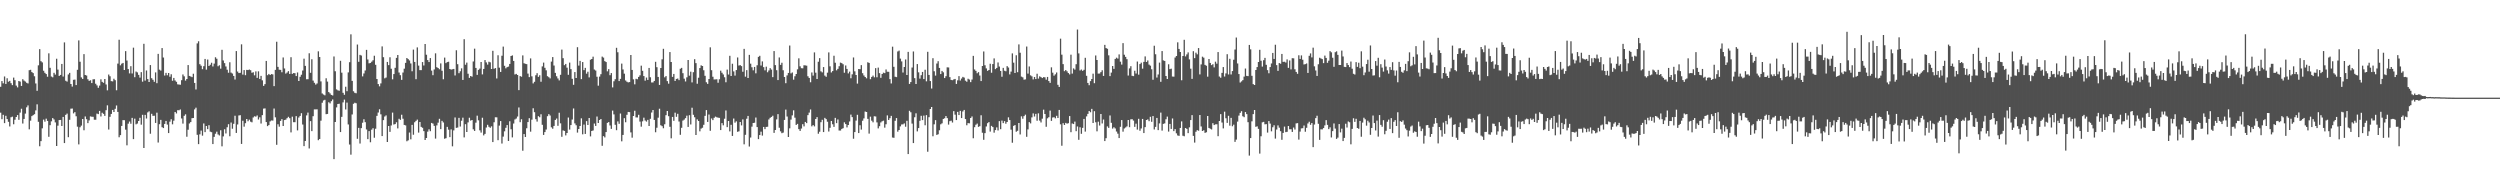 <svg xmlns="http://www.w3.org/2000/svg" width="1920" height="150"><path fill="#4f4f4f" d="M0 66.644h1v19.892H0zM1 62.281h1v29.284H1zM2 63.984h1v24.173H2zM3 58.733h1v35.811H3zM4 64.476h1v24.447H4zM5 60.093h1v31.35H5zM6 62.771h1v30.755H6zM7 62.089h1v35.059H7zM8 63.885h1v26.173H8zM9 65.357h1v24.237H9zM10 59.619h1v35.802H10zM11 61.578h1v30.391H11zM12 65.746h1v24.106H12zM13 67.101h1v21.261H13zM14 62.194h1v29.819H14zM15 62.691h1v23.763H15zM16 65.996h1v17.519H16zM17 60.835h1v34.061H17zM18 61.903h1v29.428H18zM19 62.624h1v24.626H19zM20 63.57h1v18.867H20zM21 64.121h1v16.848H21zM22 53.936h1v45.372H22zM23 53.595h1v39.089H23zM24 55.369h1v33.809H24zM25 56.174h1v32.266H25zM26 58.562h1v29.167H26zM27 64.117h1v20.694H27zM28 69.724h1v10.417H28zM29 50.15h1v43.374H29zM30 37.759h1v74.58H30zM31 46.983h1v61.396H31zM32 47.916h1v50.643H32zM33 54.348h1v37.526H33zM34 55.904h1v37.558H34zM35 56.905h1v34.211H35zM36 58.939h1v33.951H36zM37 40.984h1v64.079H37zM38 52.082h1v44.054H38zM39 58.772h1v34.395H39zM40 59.415h1v31.268H40zM41 55.895h1v35.862H41zM42 57.317h1v36.663H42zM43 45.092h1v67.013H43zM44 53.432h1v43.069H44zM45 58.319h1v33.896H45zM46 57.545h1v34.555H46zM47 49.079h1v47.686H47zM48 58.775h1v31.009H48zM49 32.554h1v77.306H49zM50 61.986h1v26.233H50zM51 62.647h1v24.607H51zM52 57.202h1v48.149H52zM53 55.984h1v36.029H53zM54 64.529h1v18.924H54zM55 66.502h1v16.86H55zM56 61.276h1v25.809H56zM57 61.116h1v24.978H57zM58 65.332h1v23.985H58zM59 53.606h1v43.674H59zM60 31.018h1v79.863H60zM61 47.433h1v50.314H61zM62 59.447h1v37.029H62zM63 60.64h1v30.767H63zM64 41.586h1v58.471H64zM65 57.605h1v31.836H65zM66 57.994h1v33.577H66zM67 60.899h1v33.653H67zM68 62.086h1v30.389H68zM69 61.642h1v27.764H69zM70 63.792h1v25.855H70zM71 60.933h1v28.773H71zM72 60.816h1v31.163H72zM73 64.318h1v27.645H73zM74 65.563h1v21.705H74zM75 67.447h1v20.199H75zM76 65.758h1v19.414H76zM77 60.944h1v28.515H77zM78 62.899h1v23.706H78zM79 63.588h1v23.866H79zM80 60.656h1v28.325H80zM81 64.89h1v19.739H81zM82 69.36h1v11.518H82zM83 57.255h1v42.227H83zM84 58.589h1v31.124H84zM85 62.286h1v25.223H85zM86 62.496h1v21.957H86zM87 60.484h1v25.537H87zM88 61.604h1v21.945H88zM89 69.349h1v11.639H89zM90 48.837h1v37.104H90zM91 30.533h1v74.875H91zM92 50.166h1v53.637H92zM93 48.873h1v47.851H93zM94 48.31h1v43.941H94zM95 53.776h1v38.533H95zM96 39.276h1v60.297H96zM97 46.511h1v65.113H97zM98 53.043h1v41.927H98zM99 56.367h1v36.965H99zM100 50.851h1v44.191H100zM101 56.44h1v34.067H101zM102 36.628h1v70.24H102zM103 59.294h1v31.827H103zM104 54.918h1v40.552H104zM105 55.616h1v39.272H105zM106 57.516h1v35.422H106zM107 59.587h1v30.87H107zM108 55.417h1v40.314H108zM109 62.709h1v25.45H109zM110 33.639h1v80.05H110zM111 61.903h1v26.336H111zM112 54.108h1v36.915H112zM113 60.72h1v25.617H113zM114 62.954h1v22.552H114zM115 49.988h1v52.717H115zM116 60.061h1v27.327H116zM117 61.299h1v27.697H117zM118 62.817h1v26.059H118zM119 55.6h1v38.828H119zM120 63.918h1v22.63H120zM121 41.345h1v68.103H121zM122 53.524h1v41.863H122zM123 54.211h1v37.869H123zM124 36.932h1v60.776H124zM125 44.197h1v54.175H125zM126 57.996h1v37.21H126zM127 55.95h1v36.951H127zM128 57.82h1v37.853H128zM129 56.076h1v46.125H129zM130 58.939h1v34.527H130zM131 57.021h1v34.58H131zM132 62.002h1v33.504H132zM133 59.875h1v32.776H133zM134 61.796h1v24.195H134zM135 62.803h1v24.344H135zM136 64.767h1v19.874H136zM137 64.913h1v19.755H137zM138 65.089h1v18.979H138zM139 61.583h1v29.4H139zM140 57.175h1v37.75H140zM141 58.607h1v30.318H141zM142 61.887h1v25.944H142zM143 60.649h1v44.365H143zM144 49.949h1v49.661H144zM145 58.294h1v36.526H145zM146 58.708h1v35.036H146zM147 59.219h1v31.561H147zM148 56.637h1v33.994H148zM149 63.702h1v20.32H149zM150 68.713h1v13.983H150zM151 33.344h1v70.174H151zM152 31.698h1v78.99H152zM153 49.317h1v53.868H153zM154 50.5h1v49.794H154zM155 53.123h1v51.055H155zM156 50.823h1v44.01H156zM157 45.264h1v56.198H157zM158 53.508h1v43.278H158zM159 45.74h1v53.426H159zM160 50.706h1v45.436H160zM161 49.729h1v51.405H161zM162 48.159h1v53.362H162zM163 51.059h1v59.572H163zM164 48.825h1v56.283H164zM165 43.989h1v58.704H165zM166 45.129h1v55.997H166zM167 50.878h1v52.383H167zM168 50.137h1v53.884H168zM169 52.728h1v47.301H169zM170 38.269h1v74.09H170zM171 46.436h1v58.311H171zM172 48.505h1v50.771H172zM173 51.061h1v51.437H173zM174 53.531h1v44.189H174zM175 55.87h1v39.492H175zM176 47.832h1v56.828H176zM177 55.765h1v38.32H177zM178 56.486h1v42.385H178zM179 58.298h1v36.8H179zM180 61.073h1v27.821H180zM181 39.242h1v62.838H181zM182 54.925h1v40.666H182zM183 56.108h1v32.582H183zM184 55.932h1v32.561H184zM185 34.06h1v76.498H185zM186 57.289h1v35.425H186zM187 53.826h1v43.477H187zM188 57.763h1v36.876H188zM189 53.659h1v37.748H189zM190 53.799h1v39.309H190zM191 53.38h1v38.503H191zM192 53.936h1v39.519H192zM193 55.856h1v38.087H193zM194 55.476h1v34.747H194zM195 57.836h1v31.433H195zM196 54.854h1v34.745H196zM197 59.818h1v28.874H197zM198 54.771h1v37.024H198zM199 60.61h1v29.496H199zM200 58.282h1v36.581H200zM201 61.7h1v26.727H201zM202 65.952h1v17.45H202zM203 64.595h1v18.65H203zM204 46.818h1v46.944H204zM205 57.735h1v39.153H205zM206 56.804h1v39.226H206zM207 57.607h1v35.653H207zM208 56.863h1v35.633H208zM209 57.163h1v35.438H209zM210 66.167h1v17.208H210zM211 53.68h1v36.448H211zM212 32.073h1v79.135H212zM213 51.361h1v44.054H213zM214 53.533h1v43.765H214zM215 53.673h1v39.183H215zM216 55.497h1v36.02H216zM217 44.144h1v52.618H217zM218 52.59h1v39.627H218zM219 56.502h1v35.411H219zM220 55.701h1v35.065H220zM221 54.611h1v35.113H221zM222 56.756h1v33.999H222zM223 43.938h1v57.723H223zM224 56.735h1v32.852H224zM225 56.11h1v37.745H225zM226 56.2h1v37.668H226zM227 58.418h1v30.792H227zM228 55.655h1v44.47H228zM229 62.187h1v28.075H229zM230 58.96h1v30.087H230zM231 57.399h1v29.524H231zM232 54.179h1v41.437H232zM233 45.065h1v67.15H233zM234 50.567h1v57.7H234zM235 60.883h1v27.752H235zM236 60.825h1v25.637H236zM237 40.931h1v73.088H237zM238 55.923h1v37.105H238zM239 45.522h1v55.212H239zM240 61.913h1v27.315H240zM241 63.583h1v20.423H241zM242 64.968h1v19.057H242zM243 64.094h1v19.897H243zM244 39.4h1v68.29H244zM245 43.781h1v62.957H245zM246 62.533h1v30.153H246zM247 71.805h1v7.105H247zM248 72.583h1v4.557H248zM249 73.235h1v3.429H249zM250 60.118h1v27.567H250zM251 62.672h1v24.834H251zM252 70.715h1v7.846H252zM253 71.754h1v7.665H253zM254 72.915h1v4.809H254zM255 73.313h1v3.076H255zM256 43.357h1v78.84H256zM257 54.735h1v38.977H257zM258 68.639h1v13.832H258zM259 69.365h1v10.499H259zM260 69.683h1v9.993H260zM261 46.674h1v54.761H261zM262 55.824h1v33.925H262zM263 71.246h1v7.393H263zM264 72.807h1v3.667H264zM265 66.591h1v17.48H265zM266 70.065h1v8.709H266zM267 55.577h1v39.991H267zM268 47.781h1v63.195H268zM269 26.388h1v92.38H269zM270 62.107h1v25.791H270zM271 70.07h1v9.634H271zM272 71.294h1v7.59H272zM273 71.638h1v7.693H273zM274 34.202h1v72.373H274zM275 47.479h1v50.714H275zM276 42.135h1v68.109H276zM277 42.629h1v55.777H277zM278 58.697h1v35.553H278zM279 56.424h1v35.164H279zM280 54.142h1v39.721H280zM281 38.299h1v61.135H281zM282 45.664h1v61.213H282zM283 48.644h1v52.083H283zM284 48.322h1v60.939H284zM285 47.337h1v52.234H285zM286 46.294h1v52.161H286zM287 42.796h1v63.005H287zM288 49.789h1v49.103H288zM289 60.661h1v28.345H289zM290 64.552h1v21.9H290zM291 66.28h1v17.654H291zM292 64.075h1v23.751H292zM293 35.625h1v68.867H293zM294 43.92h1v48.317H294zM295 60.157h1v29.332H295zM296 59.544h1v29.1H296zM297 47.548h1v61.497H297zM298 49.999h1v46.759H298zM299 43.964h1v57.324H299zM300 52.773h1v43.598H300zM301 60.919h1v25.578H301zM302 56.875h1v38.78H302zM303 52.071h1v43.193H303zM304 44.431h1v49.476H304zM305 42.245h1v56.361H305zM306 55.724h1v35.5H306zM307 57.772h1v34.301H307zM308 61.324h1v26.793H308zM309 55.728h1v35.475H309zM310 52.716h1v43.22H310zM311 48.26h1v48.041H311zM312 44.538h1v63.935H312zM313 45.403h1v62.378H313zM314 46.429h1v55.36H314zM315 48.756h1v58.254H315zM316 54.71h1v41.176H316zM317 38.074h1v65.42H317zM318 47.557h1v46.363H318zM319 60.821h1v32.014H319zM320 36.413h1v55.447H320zM321 50.397h1v51.44H321zM322 53.851h1v39.831H322zM323 53.863h1v43.594H323zM324 47.649h1v50.508H324zM325 50.288h1v50.446H325zM326 33.774h1v73.76H326zM327 42.057h1v63.918H327zM328 46.129h1v55.017H328zM329 47.66h1v51.691H329zM330 44.614h1v56.171H330zM331 54.227h1v40.185H331zM332 57.761h1v37.153H332zM333 53.339h1v43.339H333zM334 40.956h1v65.509H334zM335 51.59h1v44.72H335zM336 52.263h1v41.936H336zM337 53.181h1v38.075H337zM338 48.667h1v50.526H338zM339 54.325h1v38.512H339zM340 60.851h1v33.218H340zM341 44.254h1v62.305H341zM342 48.473h1v57.675H342zM343 47.676h1v49.769H343zM344 47.39h1v52.193H344zM345 53.009h1v52.316H345zM346 53.462h1v45.905H346zM347 53.197h1v59.195H347zM348 52.963h1v47.189H348zM349 57.976h1v32.229H349zM350 38.594h1v59.629H350zM351 49.281h1v48.666H351zM352 56.229h1v34.298H352zM353 54.73h1v42.429H353zM354 52.499h1v40.213H354zM355 61.4h1v28.945H355zM356 30.089h1v75.454H356zM357 49.695h1v45.681H357zM358 48.1h1v53.268H358zM359 56.612h1v37.393H359zM360 59.825h1v30.591H360zM361 58.376h1v34.266H361zM362 58.9h1v33.275H362zM363 47.186h1v52.145H363zM364 37.402h1v63.156H364zM365 52.162h1v42.048H365zM366 57.507h1v31.323H366zM367 53.675h1v38.75H367zM368 52.668h1v47.409H368zM369 47.598h1v54.262H369zM370 57.113h1v33.323H370zM371 52.931h1v51.051H371zM372 46.147h1v56.677H372zM373 47.932h1v49.993H373zM374 49.638h1v46.2H374zM375 47.42h1v49.956H375zM376 47.852h1v50.3H376zM377 53.009h1v44.005H377zM378 39.038h1v70.057H378zM379 52.801h1v41.108H379zM380 52.29h1v37.745H380zM381 60.26h1v29.833H381zM382 42.426h1v65.244H382zM383 51.949h1v44.536H383zM384 55.27h1v37.707H384zM385 42.817h1v67.437H385zM386 35.793h1v69.142H386zM387 50.517h1v50.343H387zM388 52.455h1v45.688H388zM389 51.542h1v44.486H389zM390 51.153h1v57.153H390zM391 49.079h1v44.063H391zM392 43.007h1v56.269H392zM393 42.561h1v62.978H393zM394 46.777h1v48.098H394zM395 57.172h1v34.603H395zM396 56.726h1v34.294H396zM397 57.591h1v31.9H397zM398 69.212h1v13.305H398zM399 58.418h1v35.411H399zM400 58.951h1v32.653H400zM401 42.561h1v73.216H401zM402 48.596h1v54.383H402zM403 49.015h1v56.203H403zM404 49.246h1v49.258H404zM405 56.52h1v37.219H405zM406 59.262h1v31.508H406zM407 44.863h1v56.258H407zM408 58.646h1v33.241H408zM409 64.071h1v19.087H409zM410 62.798h1v23.367H410zM411 57.8h1v33.758H411zM412 56.193h1v37.201H412zM413 59.024h1v30.222H413zM414 57.795h1v32.25H414zM415 62.755h1v24.981H415zM416 50.983h1v44.848H416zM417 48.083h1v55.53H417zM418 52.064h1v49.368H418zM419 54.039h1v45.45H419zM420 58.498h1v30.728H420zM421 59.301h1v28.345H421zM422 60.201h1v28.508H422zM423 47.312h1v50.462H423zM424 43.849h1v54.994H424zM425 50.354h1v46.363H425zM426 55.966h1v36.127H426zM427 58.587h1v32.47H427zM428 60.285h1v36.34H428zM429 61.764h1v24.813H429zM430 57.44h1v37.283H430zM431 38.1h1v66.979H431zM432 44.71h1v55.42H432zM433 50.084h1v50.476H433zM434 49.091h1v54.884H434zM435 51.958h1v50.19H435zM436 57.44h1v32.831H436zM437 48.081h1v51.456H437zM438 53.069h1v42.996H438zM439 60.516h1v31.305H439zM440 65.119h1v18.16H440zM441 55.325h1v39.425H441zM442 59.894h1v36.294H442zM443 36.246h1v65.608H443zM444 50.377h1v48.695H444zM445 46.756h1v49.991H445zM446 60.784h1v30.085H446zM447 47.655h1v55.518H447zM448 53.842h1v41.877H448zM449 52.144h1v50.705H449zM450 56.586h1v36.42H450zM451 55.076h1v40.904H451zM452 59.466h1v31.179H452zM453 45.9h1v58.851H453zM454 45.328h1v55.255H454zM455 43.499h1v56.681H455zM456 53.41h1v41.488H456zM457 54.16h1v42.557H457zM458 58.932h1v30.542H458zM459 65.771h1v28.689H459zM460 58.818h1v33.333H460zM461 57.01h1v34.367H461zM462 43.478h1v68.512H462zM463 44.259h1v60.291H463zM464 46.957h1v58.581H464zM465 47.674h1v53.763H465zM466 54.771h1v39.595H466zM467 53.114h1v40.627H467zM468 57.742h1v38.627H468zM469 56.122h1v42.857H469zM470 67.131h1v17.814H470zM471 62.405h1v25.438H471zM472 60.844h1v35.013H472zM473 36.701h1v63.296H473zM474 40.118h1v53.124H474zM475 62.279h1v32.799H475zM476 60.583h1v26.622H476zM477 48.841h1v59.707H477zM478 53.352h1v50.256H478zM479 56.568h1v34.191H479zM480 61.78h1v32.138H480zM481 62.755h1v25.431H481zM482 63.288h1v22.689H482zM483 63.007h1v23.097H483zM484 42.229h1v59.469H484zM485 53.73h1v52.01H485zM486 60.908h1v28.192H486zM487 64.769h1v20.295H487zM488 60.496h1v29.67H488zM489 60.896h1v29.302H489zM490 59.084h1v29.064H490zM491 57.88h1v35.486H491zM492 50.434h1v46.864H492zM493 54.38h1v38.819H493zM494 58.397h1v31.994H494zM495 61.935h1v30.65H495zM496 59.544h1v33.852H496zM497 61.386h1v30.659H497zM498 52.194h1v44.575H498zM499 59.347h1v31.877H499zM500 63.322h1v23.099H500zM501 63.311h1v21.165H501zM502 62.153h1v29.963H502zM503 47.443h1v54.154H503zM504 51.631h1v46.448H504zM505 59.072h1v31.318H505zM506 65.236h1v18.247H506zM507 52.213h1v43.994H507zM508 45.586h1v51.359H508zM509 37.477h1v61.007H509zM510 59.367h1v36.056H510zM511 58.404h1v30.078H511zM512 62.331h1v22.911H512zM513 64.24h1v24.99H513zM514 39.981h1v57.411H514zM515 47.628h1v58.608H515zM516 59.047h1v30.758H516zM517 56.786h1v35.969H517zM518 62.153h1v24.365H518zM519 60.619h1v29.084H519zM520 60.333h1v27.056H520zM521 61.56h1v31.767H521zM522 52.808h1v50.705H522zM523 52.112h1v46.052H523zM524 56.241h1v36.404H524zM525 60.397h1v31.479H525zM526 62.542h1v28.171H526zM527 59.381h1v29.458H527zM528 46.092h1v51.385H528zM529 58.12h1v30.366H529zM530 55.016h1v40.558H530zM531 63.293h1v19.421H531zM532 55.449h1v32.71H532zM533 45.454h1v44.582H533zM534 48.463h1v55.212H534zM535 64.295h1v27.411H535zM536 59.676h1v33.259H536zM537 52.293h1v48.567H537zM538 50.159h1v48.588H538zM539 50.695h1v47.402H539zM540 53.97h1v41.9H540zM541 58.202h1v30.76H541zM542 63.181h1v21.376H542zM543 64.419h1v29.21H543zM544 60.688h1v27.295H544zM545 36.36h1v64.117H545zM546 53.915h1v37.063H546zM547 58.923h1v33.319H547zM548 61.054h1v29.398H548zM549 60.954h1v28.581H549zM550 60.894h1v29.181H550zM551 63.54h1v26.807H551zM552 60.864h1v29.666H552zM553 54.252h1v45.654H553zM554 55.87h1v38.709H554zM555 57.204h1v39.055H555zM556 59.326h1v31.861H556zM557 63.171h1v21.65H557zM558 53.455h1v44.179H558zM559 57.25h1v35.69H559zM560 42.863h1v58.073H560zM561 58.351h1v37.508H561zM562 48.933h1v55.48H562zM563 54.813h1v36.228H563zM564 58.042h1v36.171H564zM565 53.799h1v39.396H565zM566 44.151h1v57.047H566zM567 50.352h1v50.52H567zM568 50.015h1v43.676H568zM569 50.784h1v45.512H569zM570 55.08h1v36.612H570zM571 37.525h1v73.298H571zM572 58.873h1v44.669H572zM573 53.847h1v37.361H573zM574 59.921h1v29.121H574zM575 42.151h1v70.401H575zM576 48.889h1v56.761H576zM577 51.661h1v45.633H577zM578 54.034h1v40.421H578zM579 51.409h1v42.875H579zM580 56.323h1v33.964H580zM581 50.121h1v47.485H581zM582 43.668h1v63.161H582zM583 42.874h1v60.851H583zM584 50.327h1v50.801H584zM585 47.136h1v56.999H585zM586 51.569h1v45.924H586zM587 54.012h1v45.161H587zM588 51.215h1v46.26H588zM589 55.515h1v41.792H589zM590 54.11h1v37.636H590zM591 52.341h1v38.148H591zM592 53.478h1v36.326H592zM593 59.258h1v29.634H593zM594 39.221h1v62.799H594zM595 50.015h1v49.844H595zM596 53.922h1v37.764H596zM597 61.489h1v26.164H597zM598 44.115h1v53.987H598zM599 49.809h1v51.044H599zM600 48.184h1v54.122H600zM601 53.945h1v47.901H601zM602 59.159h1v32.962H602zM603 63.911h1v20.259H603zM604 57.893h1v31.607H604zM605 56.028h1v49.204H605zM606 34.969h1v63.582H606zM607 56.362h1v35.502H607zM608 55.676h1v32.939H608zM609 61.164h1v23.552H609zM610 58.591h1v31.79H610zM611 56.841h1v39.094H611zM612 53.254h1v41.886H612zM613 44.778h1v54.381H613zM614 50.954h1v49.625H614zM615 52.354h1v46.336H615zM616 52.501h1v42.884H616zM617 50.116h1v46.953H617zM618 50.246h1v43.383H618zM619 50.441h1v44.143H619zM620 58.578h1v29.819H620zM621 59.869h1v26.615H621zM622 63.165h1v20.902H622zM623 55.657h1v41.373H623zM624 58.067h1v38.002H624zM625 40.224h1v56.843H625zM626 55.813h1v35.603H626zM627 60.665h1v29.27H627zM628 47.427h1v55.274H628zM629 44.662h1v56.523H629zM630 54.799h1v39.039H630zM631 55.577h1v36.404H631zM632 51.521h1v49.892H632zM633 58.051h1v32.458H633zM634 58.997h1v32.513H634zM635 55.829h1v37.677H635zM636 40.237h1v60.801H636zM637 50.928h1v47.24H637zM638 55.659h1v37.251H638zM639 54.579h1v40.877H639zM640 42.792h1v54.658H640zM641 48.164h1v42.369H641zM642 54.025h1v40.545H642zM643 52.906h1v38.823H643zM644 50.853h1v49.373H644zM645 48.083h1v52.186H645zM646 48.493h1v50.515H646zM647 49.37h1v49.107H647zM648 55.854h1v38.089H648zM649 50.276h1v45.022H649zM650 52.938h1v44.882H650zM651 56.38h1v39.645H651zM652 54.975h1v38.334H652zM653 60.12h1v27.913H653zM654 57.065h1v32.893H654zM655 44.149h1v62.39H655zM656 54.781h1v46.631H656zM657 57.587h1v35.015H657zM658 64.211h1v23.971H658zM659 52.991h1v49.188H659zM660 53.135h1v43.062H660zM661 50.04h1v49.478H661zM662 56.227h1v36.482H662zM663 57.957h1v32.959H663zM664 59.159h1v26.519H664zM665 60.168h1v25.855H665zM666 47.818h1v43.458H666zM667 48.356h1v54.248H667zM668 60.823h1v28.791H668zM669 59.09h1v33.598H669zM670 58.076h1v35.898H670zM671 59.393h1v29.904H671zM672 52.306h1v37.153H672zM673 59.335h1v34.656H673zM674 51.929h1v46.658H674zM675 56.163h1v40.765H675zM676 59.752h1v34.321H676zM677 56.813h1v36.326H677zM678 55.79h1v36.86H678zM679 56.152h1v41.909H679zM680 53.339h1v42.085H680zM681 55.074h1v33.545H681zM682 55.135h1v37.036H682zM683 60.786h1v30H683zM684 64.114h1v24.875H684zM685 35.861h1v69.748H685zM686 51.322h1v54.505H686zM687 58.93h1v33.832H687zM688 59.214h1v31.453H688zM689 39.546h1v61.568H689zM690 38.887h1v60.959H690zM691 45.007h1v52.044H691zM692 47.129h1v48.482H692zM693 55.73h1v39.78H693zM694 51.462h1v43.319H694zM695 45.662h1v51.664H695zM696 57.589h1v35.182H696zM697 39.812h1v78.501H697zM698 64.471h1v20.604H698zM699 63.004h1v23.202H699zM700 51.892h1v43.058H700zM701 39.548h1v70.314H701zM702 60.024h1v30.03H702zM703 64.492h1v22.559H703zM704 49.178h1v51.753H704zM705 55.529h1v42.806H705zM706 60.381h1v32.383H706zM707 57.735h1v31.206H707zM708 55.268h1v36.995H708zM709 60.715h1v28.082H709zM710 53.538h1v42.689H710zM711 62.485h1v25.949H711zM712 39.796h1v76.736H712zM713 57.571h1v32.454H713zM714 62.26h1v21.44H714zM715 68.017h1v14.182H715zM716 44.717h1v59.927H716zM717 54.744h1v40.746H717zM718 58.065h1v34.2H718zM719 48.809h1v54.823H719zM720 47.012h1v56.104H720zM721 52.158h1v47.91H721zM722 56.898h1v38.597H722zM723 54.485h1v40.222H723zM724 55.563h1v35.761H724zM725 59.956h1v30.881H725zM726 58.537h1v30.59H726zM727 51.732h1v38.995H727zM728 51.83h1v43.873H728zM729 59.216h1v33.854H729zM730 61.409h1v31.259H730zM731 61.608h1v32.511H731zM732 60.958h1v24.39H732zM733 60.626h1v27.425H733zM734 64.474h1v27.748H734zM735 61.691h1v24.2H735zM736 58.472h1v29.881H736zM737 61.846h1v23.307H737zM738 60.306h1v30.364H738zM739 59.015h1v26.571H739zM740 59.599h1v24.832H740zM741 61.974h1v29.467H741zM742 62.785h1v33.408H742zM743 60.468h1v34.104H743zM744 61.061h1v33.66H744zM745 63.094h1v27.526H745zM746 61.061h1v28.405H746zM747 42.886h1v63.278H747zM748 53.352h1v44.333H748zM749 54.428h1v41.392H749zM750 56.293h1v38.638H750zM751 55.403h1v42.017H751zM752 58.033h1v38.865H752zM753 62.26h1v26.242H753zM754 50.67h1v51.245H754zM755 39.5h1v67.853H755zM756 50.121h1v52.12H756zM757 52.515h1v44.601H757zM758 54.428h1v40.165H758zM759 53.737h1v40.011H759zM760 48.942h1v52.142H760zM761 55.852h1v40.826H761zM762 49.184h1v48.402H762zM763 44.847h1v57.04H763zM764 53.073h1v46.841H764zM765 52.185h1v45.647H765zM766 47.967h1v52.211H766zM767 51.096h1v41.941H767zM768 54.497h1v44.738H768zM769 58.955h1v33.662H769zM770 52.112h1v42.431H770zM771 54.348h1v38.686H771zM772 54.744h1v40.277H772zM773 50.784h1v42.893H773zM774 51.858h1v38.256H774zM775 57.143h1v35.058H775zM776 55.014h1v44.548H776zM777 41.034h1v68.567H777zM778 48.148h1v48.508H778zM779 56.071h1v39.982H779zM780 42.464h1v58.732H780zM781 55.433h1v45.017H781zM782 34.115h1v60.35H782zM783 40.524h1v62.724H783zM784 58.832h1v30.531H784zM785 59.367h1v31.813H785zM786 61.169h1v28.009H786zM787 60.99h1v27.079H787zM788 35.756h1v69.318H788zM789 56.527h1v42.875H789zM790 51.027h1v42.792H790zM791 57.861h1v36.91H791zM792 58.644h1v31.497H792zM793 60.96h1v26.127H793zM794 59.127h1v30.368H794zM795 60.72h1v26.727H795zM796 56.648h1v36.07H796zM797 60.358h1v26.663H797zM798 58.621h1v34.022H798zM799 59.244h1v34.784H799zM800 59.96h1v31.163H800zM801 59.251h1v24.983H801zM802 59.377h1v28.151H802zM803 61.18h1v36.178H803zM804 59.09h1v31.801H804zM805 62.238h1v27.764H805zM806 63.62h1v21.328H806zM807 51.72h1v41.128H807zM808 55.795h1v34.445H808zM809 58.134h1v31.859H809zM810 57.065h1v33.838H810zM811 55.641h1v33.278H811zM812 65.133h1v25.498H812zM813 66.785h1v17.633H813zM814 29.672h1v65.793H814zM815 42h1v69.938H815zM816 49.278h1v45.363H816zM817 54.666h1v41.339H817zM818 53.755h1v40.623H818zM819 54.765h1v40.22H819zM820 56.131h1v38.485H820zM821 57.147h1v31.991H821zM822 41.965h1v59.567H822zM823 56.534h1v38.279H823zM824 52.551h1v42.735H824zM825 53.444h1v39.961H825zM826 49.29h1v51.449H826zM827 22.698h1v74.422H827zM828 41.022h1v66.368H828zM829 54.096h1v43.664H829zM830 53.394h1v49.35H830zM831 54.414h1v43.774H831zM832 53.613h1v37.743H832zM833 44.412h1v56.679H833zM834 58.223h1v31.176H834zM835 63.686h1v23.788H835zM836 65.408h1v19.838H836zM837 62.297h1v23.93H837zM838 60.693h1v22.904H838zM839 56.591h1v37.897H839zM840 63.902h1v21.488H840zM841 42.583h1v51.327H841zM842 46.081h1v54.763H842zM843 56.532h1v36.921H843zM844 56.483h1v39.902H844zM845 55.389h1v32.165H845zM846 53.963h1v40.867H846zM847 58.337h1v33.474H847zM848 34.472h1v73.859H848zM849 36.926h1v69.206H849zM850 37.468h1v59.611H850zM851 42.474h1v55.749H851zM852 58.47h1v30.231H852zM853 55.776h1v38.51H853zM854 50.711h1v48.05H854zM855 52.892h1v44.852H855zM856 45.284h1v53.371H856zM857 44.286h1v56.72H857zM858 44.989h1v57.656H858zM859 41.762h1v64.262H859zM860 47.351h1v50.016H860zM861 49.601h1v42.616H861zM862 33.112h1v68.031H862zM863 42.055h1v56.619H863zM864 43.698h1v54.207H864zM865 45.44h1v51.659H865zM866 57.996h1v34.175H866zM867 52.531h1v45.159H867zM868 50.819h1v40.828H868zM869 58.212h1v33.312H869zM870 58.463h1v34.157H870zM871 54.348h1v43.111H871zM872 56.447h1v38.551H872zM873 47.257h1v52.28H873zM874 57.362h1v33.875H874zM875 49.184h1v51.209H875zM876 48.152h1v50.524H876zM877 52.732h1v38.622H877zM878 47.502h1v54.692H878zM879 43.325h1v54.291H879zM880 47.623h1v44.552H880zM881 46.445h1v45.237H881zM882 49.61h1v43.472H882zM883 50.45h1v39.251H883zM884 53.174h1v40.362H884zM885 61.228h1v27.933H885zM886 35.143h1v64.282H886zM887 41.693h1v55.733H887zM888 59.553h1v31.035H888zM889 57.186h1v42.751H889zM890 48.093h1v46.697H890zM891 62.819h1v23.653H891zM892 39.237h1v61.078H892zM893 46.378h1v48.752H893zM894 46.79h1v48.002H894zM895 58.374h1v33.234H895zM896 60.697h1v28.837H896zM897 49.342h1v51.726H897zM898 53.069h1v42.11H898zM899 52.737h1v46.26H899zM900 58.781h1v32.213H900zM901 58.891h1v41.817H901zM902 44.197h1v54.992H902zM903 42.986h1v59.396H903zM904 32.536h1v71.517H904zM905 37.594h1v66.754H905zM906 39.949h1v58.301H906zM907 61.656h1v31.563H907zM908 42.993h1v61.254H908zM909 30.588h1v74.085H909zM910 43.295h1v54.99H910zM911 41.771h1v57.207H911zM912 40.235h1v62.019H912zM913 45.605h1v52.199H913zM914 52.746h1v39.46H914zM915 60.574h1v27.864H915zM916 39.306h1v65.026H916zM917 44.653h1v64.889H917zM918 40.459h1v60.705H918zM919 41.732h1v58.205H919zM920 36.907h1v63.509H920zM921 57.133h1v31.213H921zM922 49.477h1v47.638H922zM923 43.513h1v57.091H923zM924 44.275h1v55.752H924zM925 49.812h1v52.209H925zM926 50.466h1v51.106H926zM927 58.864h1v30.238H927zM928 45.337h1v52.932H928zM929 48.308h1v50.577H929zM930 50.013h1v49.412H930zM931 49.303h1v45.296H931zM932 51.764h1v44.276H932zM933 47.381h1v48.112H933zM934 48.919h1v46.53H934zM935 40.009h1v64.596H935zM936 58.802h1v34.131H936zM937 59.699h1v27.974H937zM938 55.978h1v38.151H938zM939 51.503h1v47.1H939zM940 58.788h1v26.983H940zM941 56.387h1v34.461H941zM942 41.608h1v52.769H942zM943 57.207h1v31.707H943zM944 45.147h1v51.382H944zM945 57.166h1v33.355H945zM946 54.575h1v42.41H946zM947 45.879h1v49.883H947zM948 38.031h1v70.906H948zM949 28.809h1v78.411H949zM950 48.747h1v44.658H950zM951 56.905h1v31.854H951zM952 63.412h1v23.262H952zM953 62.531h1v22.845H953zM954 61.56h1v27.736H954zM955 58.825h1v31.163H955zM956 52.629h1v33.458H956zM957 58.246h1v29.419H957zM958 58.45h1v35.395H958zM959 34.509h1v84.974H959zM960 37.88h1v68.137H960zM961 58.214h1v34.967H961zM962 64.595h1v23.056H962zM963 65.275h1v19.215H963zM964 53.739h1v43.662H964zM965 51.487h1v45.56H965zM966 47.617h1v51.33H966zM967 38.226h1v79.73H967zM968 46.644h1v58.027H968zM969 51.141h1v42.797H969zM970 46.23h1v47.361H970zM971 44.421h1v51.087H971zM972 49.782h1v45.528H972zM973 53.879h1v47.963H973zM974 56.293h1v36.667H974zM975 51.494h1v43.433H975zM976 48.724h1v52.161H976zM977 40.677h1v57.07H977zM978 45.268h1v50.929H978zM979 34.371h1v72.064H979zM980 49.997h1v49.467H980zM981 54.408h1v41.902H981zM982 48.434h1v49.629H982zM983 48.958h1v51.813H983zM984 41.425h1v65.953H984zM985 47.514h1v54.557H985zM986 47.422h1v49.819H986zM987 48.033h1v53.436H987zM988 45.612h1v55.596H988zM989 52.13h1v44.619H989zM990 46.433h1v52.843H990zM991 53.311h1v45.963H991zM992 44.714h1v56.594H992zM993 44.778h1v53.168H993zM994 53.185h1v46.32H994zM995 55.234h1v39.522H995zM996 56.664h1v37.897H996zM997 42.444h1v64.761H997zM998 45.245h1v55.82H998zM999 42.542h1v56.058H999zM1000 45.866h1v52.582H1000zM1001 49.507h1v46.915H1001zM1002 49.262h1v51.918H1002zM1003 48.766h1v49.396H1003zM1004 56.003h1v38.81H1004zM1005 42.84h1v50.627H1005zM1006 41.013h1v54.813H1006zM1007 44.094h1v50.4H1007zM1008 36.61h1v76.368H1008zM1009 50.958h1v44.671H1009zM1010 54.099h1v36.631H1010zM1011 58.317h1v30.588H1011zM1012 49.365h1v45.701H1012zM1013 44.35h1v63.044H1013zM1014 44.877h1v54.427H1014zM1015 45.428h1v53.962H1015zM1016 48.468h1v49.869H1016zM1017 42.7h1v53.6H1017zM1018 44.483h1v47.784H1018zM1019 48.214h1v47.681H1019zM1020 46.584h1v52.566H1020zM1021 39.294h1v58.501H1021zM1022 40.176h1v65.415H1022zM1023 44.344h1v56.39H1023zM1024 51.299h1v43.497H1024zM1025 40.098h1v58.686H1025zM1026 39.4h1v67.276H1026zM1027 42.128h1v63.568H1027zM1028 49.908h1v45.39H1028zM1029 49.908h1v51.788H1029zM1030 38.885h1v59.952H1030zM1031 43.353h1v64.994H1031zM1032 51.37h1v54.521H1032zM1033 51.521h1v43.49H1033zM1034 48.418h1v49.517H1034zM1035 49.967h1v43.33H1035zM1036 51.551h1v42.33H1036zM1037 47.276h1v63.559H1037zM1038 52.771h1v46.203H1038zM1039 56.699h1v34.113H1039zM1040 57.241h1v36.347H1040zM1041 47.715h1v43.522H1041zM1042 51.366h1v46.954H1042zM1043 48.166h1v50.742H1043zM1044 52.368h1v40.529H1044zM1045 39.4h1v65.624H1045zM1046 51.215h1v42.946H1046zM1047 57.733h1v32.692H1047zM1048 55.678h1v35.953H1048zM1049 49.189h1v47.349H1049zM1050 45.889h1v46.811H1050zM1051 55.044h1v39.018H1051zM1052 34.939h1v68.567H1052zM1053 53.004h1v45.294H1053zM1054 58.01h1v30.726H1054zM1055 57.877h1v36.619H1055zM1056 46.88h1v53.323H1056zM1057 50.416h1v42.183H1057zM1058 44.371h1v60.552H1058zM1059 59.358h1v28.988H1059zM1060 49.324h1v46.574H1060zM1061 51.904h1v45.404H1061zM1062 55.012h1v37.306H1062zM1063 45.731h1v57.404H1063zM1064 51.089h1v49.355H1064zM1065 54.016h1v39.48H1065zM1066 56.532h1v35.306H1066zM1067 51.524h1v47.521H1067zM1068 53.641h1v37.1H1068zM1069 47.77h1v54.454H1069zM1070 54.057h1v39.487H1070zM1071 58.136h1v34.147H1071zM1072 54.172h1v42.612H1072zM1073 63.197h1v23.021H1073zM1074 47.504h1v58.311H1074zM1075 51.389h1v41.714H1075zM1076 55.158h1v38.485H1076zM1077 55.918h1v36.567H1077zM1078 54.025h1v41.735H1078zM1079 49.033h1v49.7H1079zM1080 54.616h1v45.39H1080zM1081 47.012h1v57.778H1081zM1082 40.208h1v60.153H1082zM1083 50.883h1v46.281H1083zM1084 50.18h1v46.242H1084zM1085 43.62h1v58.297H1085zM1086 49.464h1v51.398H1086zM1087 35.449h1v65.944H1087zM1088 41.757h1v63.255H1088zM1089 55.753h1v37.711H1089zM1090 58.797h1v38.263H1090zM1091 48.342h1v52.348H1091zM1092 53.009h1v45.784H1092zM1093 31.185h1v79.077H1093zM1094 44.204h1v60.034H1094zM1095 52.469h1v43.735H1095zM1096 52.702h1v43.282H1096zM1097 53.217h1v44.955H1097zM1098 40.398h1v64.733H1098zM1099 42.078h1v60.819H1099zM1100 47.999h1v49.387H1100zM1101 56.186h1v38.84H1101zM1102 56.126h1v34.52H1102zM1103 50.253h1v44.33H1103zM1104 29.041h1v81.11H1104zM1105 38.617h1v58.915H1105zM1106 40.718h1v59.251H1106zM1107 60.338h1v44.571H1107zM1108 56.051h1v38.1H1108zM1109 51.567h1v51.206H1109zM1110 56.438h1v36.445H1110zM1111 58.365h1v37.13H1111zM1112 59.816h1v28.666H1112zM1113 54.987h1v36.065H1113zM1114 52.448h1v37.7H1114zM1115 35.021h1v70.052H1115zM1116 45.946h1v49.933H1116zM1117 53.801h1v41.559H1117zM1118 54.71h1v51.092H1118zM1119 41.473h1v65.942H1119zM1120 37.175h1v60.423H1120zM1121 36.98h1v57.171H1121zM1122 40.981h1v60.24H1122zM1123 38.892h1v62.772H1123zM1124 38.363h1v64.571H1124zM1125 43.987h1v54.596H1125zM1126 41.35h1v56.905H1126zM1127 49.956h1v41.142H1127zM1128 55.254h1v35.907H1128zM1129 53.812h1v37.583H1129zM1130 55.415h1v38.54H1130zM1131 57.225h1v33.561H1131zM1132 54.771h1v37.283H1132zM1133 44.124h1v57.409H1133zM1134 47.285h1v55.019H1134zM1135 57.358h1v30.593H1135zM1136 61.91h1v25.496H1136zM1137 36.097h1v68.025H1137zM1138 37.811h1v67.121H1138zM1139 40.073h1v67.4H1139zM1140 34.856h1v66.445H1140zM1141 47.34h1v53.955H1141zM1142 58.463h1v30.899H1142zM1143 37.367h1v65.816H1143zM1144 43.092h1v60.384H1144zM1145 47.543h1v54.015H1145zM1146 46.985h1v47.944H1146zM1147 52.728h1v42.376H1147zM1148 49.53h1v47.363H1148zM1149 36.591h1v66.892H1149zM1150 49.974h1v50.92H1150zM1151 54.053h1v39.771H1151zM1152 54.179h1v42.497H1152zM1153 32.467h1v72.234H1153zM1154 34.435h1v66.605H1154zM1155 36.147h1v62.984H1155zM1156 41.384h1v58.585H1156zM1157 41.4h1v58.954H1157zM1158 58.669h1v31.067H1158zM1159 55.957h1v35.024H1159zM1160 56.85h1v40.483H1160zM1161 44.531h1v65.07H1161zM1162 37.278h1v67.439H1162zM1163 42.936h1v61.128H1163zM1164 61.688h1v26.599H1164zM1165 57.685h1v40.119H1165zM1166 55.165h1v38.132H1166zM1167 46.298h1v52.801H1167zM1168 54.16h1v39.309H1168zM1169 56.431h1v36.649H1169zM1170 53.767h1v41.527H1170zM1171 55.142h1v36.635H1171zM1172 59.173h1v31.897H1172zM1173 60.251h1v31.291H1173zM1174 44.318h1v51.076H1174zM1175 55.822h1v35.177H1175zM1176 53.641h1v38.455H1176zM1177 57.994h1v33.248H1177zM1178 56.863h1v36.855H1178zM1179 60.624h1v26.697H1179zM1180 51.112h1v43.186H1180zM1181 56.705h1v35.482H1181zM1182 60.768h1v25.443H1182zM1183 60.455h1v26.864H1183zM1184 60.695h1v26.935H1184zM1185 51.476h1v48.46H1185zM1186 52.867h1v46.404H1186zM1187 54.208h1v38.926H1187zM1188 51.46h1v39.171H1188zM1189 51.022h1v49.531H1189zM1190 57.708h1v34.26H1190zM1191 57.287h1v33.296H1191zM1192 52.185h1v46.789H1192zM1193 56.076h1v33.051H1193zM1194 39.217h1v64.71H1194zM1195 57.372h1v36.825H1195zM1196 53.561h1v44.223H1196zM1197 60.805h1v27.267H1197zM1198 47.559h1v55.697H1198zM1199 53.501h1v40.854H1199zM1200 52.65h1v46.439H1200zM1201 56.662h1v38.775H1201zM1202 54.563h1v36.619H1202zM1203 31.215h1v68.945H1203zM1204 50.922h1v47.198H1204zM1205 50.32h1v44.829H1205zM1206 31.707h1v76.763H1206zM1207 41.039h1v60.281H1207zM1208 45.774h1v55.688H1208zM1209 48.685h1v53.207H1209zM1210 46.456h1v54.653H1210zM1211 39.997h1v65.106H1211zM1212 43.167h1v55.717H1212zM1213 48.01h1v50.915H1213zM1214 40.482h1v58.384H1214zM1215 44.856h1v56.992H1215zM1216 45.396h1v52.669H1216zM1217 45.792h1v53.149H1217zM1218 45.277h1v56.244H1218zM1219 46.724h1v52.08H1219zM1220 42.188h1v58.878H1220zM1221 50.647h1v47.263H1221zM1222 44.746h1v57.821H1222zM1223 47.85h1v52.03H1223zM1224 44.499h1v56.026H1224zM1225 44.959h1v57.393H1225zM1226 41.911h1v59.84H1226zM1227 44.943h1v53.278H1227zM1228 47.733h1v53.202H1228zM1229 43.867h1v52.447H1229zM1230 54.06h1v41.609H1230zM1231 49.335h1v50.201H1231zM1232 54.504h1v34.864H1232zM1233 57.713h1v37.627H1233zM1234 54.396h1v41.138H1234zM1235 58.109h1v35.2H1235zM1236 44.25h1v49.606H1236zM1237 48.704h1v50.881H1237zM1238 55.142h1v42.218H1238zM1239 52.098h1v42.82H1239zM1240 53.162h1v40.7H1240zM1241 48.974h1v48.128H1241zM1242 43.385h1v52.724H1242zM1243 50.416h1v43.969H1243zM1244 49.319h1v48.116H1244zM1245 55.051h1v42.568H1245zM1246 33.687h1v68.057H1246zM1247 37.61h1v67.484H1247zM1248 45.277h1v61.268H1248zM1249 54.657h1v41.607H1249zM1250 48.633h1v49.155H1250zM1251 38.999h1v64.443H1251zM1252 39.903h1v65.685H1252zM1253 43.584h1v58.924H1253zM1254 46.742h1v56.004H1254zM1255 42.789h1v59.913H1255zM1256 43.371h1v58.817H1256zM1257 37.667h1v62.925H1257zM1258 29.148h1v82.55H1258zM1259 33.154h1v70.506H1259zM1260 54.089h1v41.87H1260zM1261 53.172h1v41.204H1261zM1262 38.722h1v64.085H1262zM1263 58.578h1v33.47H1263zM1264 59.56h1v35.882H1264zM1265 58.45h1v32.046H1265zM1266 54.38h1v38.077H1266zM1267 57.795h1v31.891H1267zM1268 57.225h1v35.626H1268zM1269 53.448h1v36.67H1269zM1270 54.153h1v40.007H1270zM1271 55.33h1v33.777H1271zM1272 57.108h1v32.433H1272zM1273 53.664h1v36.782H1273zM1274 57.564h1v34.2H1274zM1275 56.822h1v30.313H1275zM1276 58.697h1v32.863H1276zM1277 59.825h1v35.45H1277zM1278 61.194h1v31.325H1278zM1279 61.052h1v28.968H1279zM1280 62.592h1v22.307H1280zM1281 52.151h1v44.502H1281zM1282 59.193h1v33.733H1282zM1283 57.619h1v35.358H1283zM1284 61.4h1v28.574H1284zM1285 51.308h1v45.003H1285zM1286 57.042h1v32.753H1286zM1287 62.915h1v21.284H1287zM1288 54.165h1v44.012H1288zM1289 49.402h1v46.665H1289zM1290 54.634h1v40.478H1290zM1291 58.578h1v34.106H1291zM1292 61.501h1v29.066H1292zM1293 62.899h1v24.241H1293zM1294 60.926h1v26.965H1294zM1295 60.274h1v27.327H1295zM1296 44.801h1v55.397H1296zM1297 56.307h1v37.057H1297zM1298 56.051h1v36.78H1298zM1299 56.22h1v45.393H1299zM1300 53.192h1v38.897H1300zM1301 57.713h1v32.948H1301zM1302 40.025h1v58.878H1302zM1303 52.11h1v42.699H1303zM1304 55.252h1v40.819H1304zM1305 57.566h1v35.258H1305zM1306 57.822h1v34.825H1306zM1307 52.934h1v45.39H1307zM1308 59.658h1v31.572H1308zM1309 58.974h1v30.133H1309zM1310 61.736h1v26.97H1310zM1311 59.754h1v28.432H1311zM1312 59.413h1v35.608H1312zM1313 59.711h1v32.3H1313zM1314 61.462h1v26.221H1314zM1315 60.674h1v28.515H1315zM1316 49.725h1v52.396H1316zM1317 60.386h1v26.395H1317zM1318 56.978h1v42.234H1318zM1319 53.902h1v32.266H1319zM1320 59.026h1v34.168H1320zM1321 37.381h1v61.929H1321zM1322 33.371h1v69.352H1322zM1323 39.958h1v56.152H1323zM1324 43.279h1v57.782H1324zM1325 49.871h1v47.416H1325zM1326 47.997h1v51.211H1326zM1327 37.26h1v68.386H1327zM1328 38.85h1v63.168H1328zM1329 45.575h1v51.781H1329zM1330 62.423h1v24.227H1330zM1331 58.846h1v28.764H1331zM1332 55.08h1v48.812H1332zM1333 36.209h1v68.78H1333zM1334 37.438h1v58.224H1334zM1335 58.843h1v27.709H1335zM1336 56.538h1v32.351H1336zM1337 58.811h1v33.552H1337zM1338 60.102h1v26.862H1338zM1339 59.486h1v27.313H1339zM1340 54.675h1v35.479H1340zM1341 57.264h1v33.255H1341zM1342 57.104h1v35.388H1342zM1343 58.111h1v35.747H1343zM1344 40.411h1v63.159H1344zM1345 42.217h1v54.104H1345zM1346 48.095h1v47.235H1346zM1347 46.781h1v55.766H1347zM1348 43.604h1v56.358H1348zM1349 56.513h1v36.558H1349zM1350 57.983h1v33.557H1350zM1351 59.335h1v33.502H1351zM1352 56.765h1v34.626H1352zM1353 47.605h1v58.785H1353zM1354 55.435h1v36.542H1354zM1355 59.061h1v29.92H1355zM1356 59.077h1v28.963H1356zM1357 58.067h1v33.932H1357zM1358 59.914h1v28.471H1358zM1359 48.816h1v46.489H1359zM1360 57.177h1v34.612H1360zM1361 58.523h1v31.723H1361zM1362 57.056h1v33.04H1362zM1363 58.369h1v30.62H1363zM1364 44.996h1v55.777H1364zM1365 57.051h1v35.729H1365zM1366 54.941h1v37.72H1366zM1367 59.962h1v29.174H1367zM1368 61.638h1v30.174H1368zM1369 49.303h1v49.604H1369zM1370 52.121h1v40.346H1370zM1371 59.127h1v37.92H1371zM1372 58.514h1v32.568H1372zM1373 54.105h1v37.658H1373zM1374 58.958h1v30.144H1374zM1375 58.504h1v36.262H1375zM1376 32.806h1v77.83H1376zM1377 56.534h1v35.896H1377zM1378 61.084h1v30.909H1378zM1379 59.566h1v33.344H1379zM1380 32.748h1v68.306H1380zM1381 60.04h1v29.62H1381zM1382 55.941h1v37.313H1382zM1383 61.386h1v31.854H1383zM1384 62.997h1v27.421H1384zM1385 58.097h1v31.696H1385zM1386 37.717h1v66.985H1386zM1387 43.46h1v58.162H1387zM1388 43.476h1v61.657H1388zM1389 46.813h1v55.5H1389zM1390 39.844h1v62.602H1390zM1391 52.94h1v40.936H1391zM1392 56.577h1v32.028H1392zM1393 57.358h1v42.337H1393zM1394 57.5h1v34.504H1394zM1395 35.98h1v63.035H1395zM1396 41.849h1v57.379H1396zM1397 42.128h1v56.427H1397zM1398 42.384h1v60.078H1398zM1399 34.044h1v74.452H1399zM1400 46.198h1v54.589H1400zM1401 44.273h1v57.452H1401zM1402 56.499h1v40.646H1402zM1403 44.886h1v46.823H1403zM1404 45.55h1v58.162H1404zM1405 50.459h1v43.197H1405zM1406 45.067h1v52.724H1406zM1407 42.851h1v53.442H1407zM1408 54.826h1v37.624H1408zM1409 51.45h1v49.998H1409zM1410 58.928h1v34.85H1410zM1411 58.36h1v33.758H1411zM1412 57.866h1v31.964H1412zM1413 48.415h1v52.767H1413zM1414 55.694h1v44.969H1414zM1415 56.909h1v36.903H1415zM1416 54.792h1v41.014H1416zM1417 55.048h1v39.341H1417zM1418 24.41h1v71.247H1418zM1419 46.321h1v58.551H1419zM1420 53.977h1v42.506H1420zM1421 55.877h1v36.901H1421zM1422 50.118h1v48.155H1422zM1423 59.42h1v33.868H1423zM1424 36.987h1v63.481H1424zM1425 58.859h1v32.204H1425zM1426 58.248h1v34.276H1426zM1427 55.202h1v37.51H1427zM1428 55.128h1v42.399H1428zM1429 26.958h1v67.482H1429zM1430 46.799h1v53.616H1430zM1431 50.496h1v44.72H1431zM1432 52.059h1v39.636H1432zM1433 55.735h1v38.311H1433zM1434 58.399h1v38.185H1434zM1435 32.435h1v68.368H1435zM1436 58.122h1v32.598H1436zM1437 56.754h1v32.284H1437zM1438 31.29h1v77.198H1438zM1439 40.475h1v65.834H1439zM1440 59.722h1v27.15H1440zM1441 35.335h1v73.081H1441zM1442 60.299h1v29.854H1442zM1443 59.793h1v29.629H1443zM1444 58.058h1v31.781H1444zM1445 54.41h1v37.018H1445zM1446 26.855h1v79.798H1446zM1447 34.769h1v64.024H1447zM1448 45.316h1v47.523H1448zM1449 63.348h1v21.991H1449zM1450 64.73h1v23.33H1450zM1451 62.501h1v32.948H1451zM1452 37.955h1v72.596H1452zM1453 40.897h1v59.968H1453zM1454 57.067h1v38.869H1454zM1455 62.743h1v32.179H1455zM1456 61.269h1v26.253H1456zM1457 38.168h1v58.073H1457zM1458 28.663h1v79.963H1458zM1459 37.61h1v58.885H1459zM1460 45.76h1v48.659H1460zM1461 57.845h1v33.969H1461zM1462 48.328h1v60.343H1462zM1463 48.438h1v43.829H1463zM1464 55.243h1v37.006H1464zM1465 54.085h1v41.666H1465zM1466 54.057h1v45.045H1466zM1467 56.596h1v35.095H1467zM1468 45.016h1v56.223H1468zM1469 58.415h1v34.125H1469zM1470 56.701h1v36.516H1470zM1471 57.335h1v34.049H1471zM1472 55.767h1v33.861H1472zM1473 58.809h1v37.709H1473zM1474 56.964h1v36.965H1474zM1475 55.87h1v34.77H1475zM1476 54.771h1v34.182H1476zM1477 53.815h1v37.983H1477zM1478 41.709h1v62.328H1478zM1479 42.21h1v56.063H1479zM1480 55.483h1v38.432H1480zM1481 48.406h1v53.523H1481zM1482 49.651h1v43.081H1482zM1483 52.121h1v47.379H1483zM1484 55.41h1v39.348H1484zM1485 57.88h1v37.498H1485zM1486 39.235h1v67.175H1486zM1487 57.52h1v52.168H1487zM1488 54.588h1v39.54H1488zM1489 59.553h1v33.23H1489zM1490 53.943h1v35.939H1490zM1491 58.058h1v34.681H1491zM1492 50.638h1v42.048H1492zM1493 46.662h1v62.321H1493zM1494 63.419h1v25.129H1494zM1495 59.425h1v34.944H1495zM1496 34.234h1v67.924H1496zM1497 35.415h1v69.338H1497zM1498 50.679h1v47.356H1498zM1499 48.866h1v48.18H1499zM1500 51.267h1v43.822H1500zM1501 58.8h1v33.012H1501zM1502 54.462h1v36.166H1502zM1503 56.985h1v34.344H1503zM1504 46.111h1v71.628H1504zM1505 48.383h1v58.73H1505zM1506 47.61h1v45.39H1506zM1507 48.534h1v43.413H1507zM1508 52.283h1v40.499H1508zM1509 57.447h1v32.831H1509zM1510 52.821h1v52.17H1510zM1511 57.887h1v34.781H1511zM1512 56.868h1v35.477H1512zM1513 63.073h1v23.037H1513zM1514 58.166h1v30.233H1514zM1515 41.425h1v55.77H1515zM1516 53.313h1v44.198H1516zM1517 57.891h1v32.923H1517zM1518 58.033h1v35.498H1518zM1519 36.662h1v66.464H1519zM1520 46.733h1v60.659H1520zM1521 48.441h1v52.422H1521zM1522 53.648h1v44.715H1522zM1523 54.538h1v38.819H1523zM1524 59.871h1v29.084H1524zM1525 43.68h1v58.876H1525zM1526 55.708h1v44.862H1526zM1527 47.623h1v57.107H1527zM1528 54.563h1v37.544H1528zM1529 59.319h1v32.271H1529zM1530 63.002h1v23.797H1530zM1531 59.411h1v31.323H1531zM1532 55.712h1v39.865H1532zM1533 55.724h1v37.301H1533zM1534 46.811h1v57.059H1534zM1535 40.535h1v66.297H1535zM1536 47.498h1v55.754H1536zM1537 47.726h1v55.001H1537zM1538 50.617h1v49.828H1538zM1539 53.602h1v36.608H1539zM1540 52.828h1v58.194H1540zM1541 61.411h1v23.463H1541zM1542 57.248h1v33.729H1542zM1543 65.364h1v16.832H1543zM1544 58.944h1v35.15H1544zM1545 39.578h1v60.213H1545zM1546 46.985h1v51.067H1546zM1547 57.964h1v33.422H1547zM1548 58.157h1v31.616H1548zM1549 53.183h1v43.742H1549zM1550 55.408h1v43.513H1550zM1551 45.783h1v57.37H1551zM1552 43.185h1v54.578H1552zM1553 49.37h1v45.692H1553zM1554 57.676h1v33.893H1554zM1555 50.313h1v46.024H1555zM1556 50.381h1v49.49H1556zM1557 48.132h1v60.364H1557zM1558 57.717h1v32.195H1558zM1559 62.361h1v28.194H1559zM1560 57.909h1v37.393H1560zM1561 58.488h1v34.01H1561zM1562 55.882h1v33.637H1562zM1563 54.215h1v35.889H1563zM1564 45.431h1v59.071H1564zM1565 51.455h1v52.541H1565zM1566 51.386h1v46.047H1566zM1567 54.286h1v38.595H1567zM1568 53.545h1v38.327H1568zM1569 58.141h1v32.117H1569zM1570 46.216h1v51.018H1570zM1571 54.694h1v38.86H1571zM1572 56.298h1v37.933H1572zM1573 60.679h1v26.617H1573zM1574 59.086h1v31.117H1574zM1575 54.504h1v43.424H1575zM1576 57.081h1v31.215H1576zM1577 56.744h1v37.169H1577zM1578 59.379h1v27.663H1578zM1579 48.667h1v54.488H1579zM1580 57.22h1v35.489H1580zM1581 54.675h1v39.785H1581zM1582 58.64h1v32.364H1582zM1583 57.525h1v33.504H1583zM1584 58.926h1v28.787H1584zM1585 55.353h1v39.998H1585zM1586 42.824h1v72.82H1586zM1587 56.417h1v46.537H1587zM1588 56.303h1v34.074H1588zM1589 59.731h1v30.293H1589zM1590 55.394h1v37.848H1590zM1591 58.495h1v32.911H1591zM1592 43.508h1v62.891H1592zM1593 53.943h1v37.022H1593zM1594 54.913h1v42.216H1594zM1595 53.448h1v44.573H1595zM1596 51.933h1v45.312H1596zM1597 45.378h1v55.237H1597zM1598 53.515h1v53.06H1598zM1599 56.873h1v32.369H1599zM1600 62.579h1v25.651H1600zM1601 51.599h1v39.489H1601zM1602 60.088h1v29.533H1602zM1603 43.03h1v58.286H1603zM1604 58.713h1v34.795H1604zM1605 54.311h1v40.025H1605zM1606 53.366h1v42.483H1606zM1607 53.21h1v45.406H1607zM1608 43.119h1v62.493H1608zM1609 49.928h1v51.508H1609zM1610 58.509h1v30.81H1610zM1611 64.002h1v22.687H1611zM1612 53.224h1v40.281H1612zM1613 52.92h1v37.734H1613zM1614 53.096h1v48.148H1614zM1615 61.105h1v26.729H1615zM1616 30.924h1v68.919H1616zM1617 55.524h1v34.571H1617zM1618 58.42h1v35.1H1618zM1619 57.946h1v31.241H1619zM1620 58.166h1v29.359H1620zM1621 60.958h1v26.766H1621zM1622 58.916h1v31.804H1622zM1623 52.114h1v49.57H1623zM1624 52.357h1v42.749H1624zM1625 55.55h1v37.214H1625zM1626 53.755h1v38.105H1626zM1627 54.245h1v37.283H1627zM1628 58.31h1v29.819H1628zM1629 47.294h1v48.24H1629zM1630 57.836h1v35.466H1630zM1631 56.992h1v36.114H1631zM1632 62.194h1v24.669H1632zM1633 59.596h1v32.374H1633zM1634 63.357h1v25.303H1634zM1635 40.281h1v58.125H1635zM1636 61.915h1v23.87H1636zM1637 65.527h1v19.739H1637zM1638 63.304h1v25.164H1638zM1639 52.432h1v44.054H1639zM1640 55.948h1v37.288H1640zM1641 62.006h1v26.665H1641zM1642 59.477h1v31.73H1642zM1643 63.112h1v29.57H1643zM1644 58.818h1v39.952H1644zM1645 61.267h1v29.055H1645zM1646 46.96h1v50.792H1646zM1647 52.297h1v45.951H1647zM1648 57.278h1v29.947H1648zM1649 58.095h1v28.533H1649zM1650 63.357h1v26.482H1650zM1651 66.634h1v16.448H1651zM1652 51.835h1v39.657H1652zM1653 53.474h1v47.07H1653zM1654 47.541h1v53.019H1654zM1655 56.644h1v37.288H1655zM1656 58.175h1v32.657H1656zM1657 60.947h1v34.493H1657zM1658 58.026h1v39.167H1658zM1659 54.611h1v35.457H1659zM1660 61.295h1v24.39H1660zM1661 56.071h1v31.87H1661zM1662 61.622h1v23.983H1662zM1663 62.178h1v26.645H1663zM1664 51.796h1v37.821H1664zM1665 45.616h1v62.68H1665zM1666 56.465h1v47.581H1666zM1667 58.781h1v32.396H1667zM1668 48.708h1v46.084H1668zM1669 54.11h1v37.317H1669zM1670 62.105h1v25.642H1670zM1671 57.619h1v39.455H1671zM1672 47.843h1v60.041H1672zM1673 39.448h1v59.988H1673zM1674 57.186h1v46.075H1674zM1675 47.047h1v48.565H1675zM1676 50.48h1v55.317H1676zM1677 54.382h1v35.788H1677zM1678 54.627h1v35.99H1678zM1679 56.797h1v36.175H1679zM1680 54.144h1v38.78H1680zM1681 58.916h1v35.58H1681zM1682 58.829h1v33.82H1682zM1683 44.778h1v62.996H1683zM1684 49.093h1v58.267H1684zM1685 51.528h1v47.743H1685zM1686 48.69h1v51.073H1686zM1687 54.451h1v40.845H1687zM1688 52.295h1v41.465H1688zM1689 50.505h1v43.98H1689zM1690 52.618h1v46.37H1690zM1691 50.782h1v47.974H1691zM1692 63.766h1v23.344H1692zM1693 63.872h1v25.903H1693zM1694 56.683h1v37.608H1694zM1695 45.639h1v57.583H1695zM1696 55.524h1v35.802H1696zM1697 64.222h1v21.167H1697zM1698 56.758h1v42.841H1698zM1699 55.321h1v45.189H1699zM1700 55.556h1v41.046H1700zM1701 54.078h1v38.727H1701zM1702 58.958h1v35.452H1702zM1703 59.761h1v30.089H1703zM1704 54.993h1v37.842H1704zM1705 53.581h1v39.924H1705zM1706 47.752h1v47.507H1706zM1707 55.046h1v37.567H1707zM1708 54.863h1v34.69H1708zM1709 42.638h1v49.83H1709zM1710 50.306h1v47.102H1710zM1711 59.94h1v24.033H1711zM1712 58.406h1v31.84H1712zM1713 47.742h1v56.539H1713zM1714 52.998h1v44.459H1714zM1715 52.107h1v45.189H1715zM1716 54.007h1v44.694H1716zM1717 57.211h1v37.395H1717zM1718 55.643h1v37.143H1718zM1719 52.146h1v40.744H1719zM1720 59.777h1v29.579H1720zM1721 57.285h1v38.304H1721zM1722 64.675h1v21.218H1722zM1723 58.69h1v38.588H1723zM1724 26.34h1v75.731H1724zM1725 51.151h1v52.525H1725zM1726 55.334h1v40.696H1726zM1727 54.522h1v42.289H1727zM1728 52.641h1v48.97H1728zM1729 43.524h1v54.14H1729zM1730 52.645h1v46.439H1730zM1731 51.668h1v44.834H1731zM1732 54.826h1v36.212H1732zM1733 58.012h1v34.994H1733zM1734 50.551h1v46.862H1734zM1735 54.595h1v43.964H1735zM1736 45.856h1v57.967H1736zM1737 52.034h1v44.221H1737zM1738 53.249h1v39.041H1738zM1739 37.299h1v54.305H1739zM1740 54.266h1v42.522H1740zM1741 59.692h1v27.086H1741zM1742 59.928h1v26.908H1742zM1743 51.75h1v47.434H1743zM1744 48.997h1v54.214H1744zM1745 48.985h1v52.657H1745zM1746 55.952h1v39.435H1746zM1747 55.92h1v40.156H1747zM1748 55.023h1v38.025H1748zM1749 56.669h1v36.148H1749zM1750 57.314h1v36.542H1750zM1751 51.803h1v41.35H1751zM1752 60.455h1v28.716H1752zM1753 61.864h1v28.226H1753zM1754 59.377h1v35.326H1754zM1755 45.767h1v58.588H1755zM1756 58.768h1v30.531H1756zM1757 61.187h1v29.231H1757zM1758 53.684h1v46.15H1758zM1759 57.882h1v33.326H1759zM1760 56.969h1v38.075H1760zM1761 50.965h1v42.959H1761zM1762 56.905h1v33.127H1762zM1763 55.305h1v33.14H1763zM1764 57.092h1v33.371H1764zM1765 61.224h1v25.134H1765zM1766 44.719h1v48.144H1766zM1767 52.567h1v39.851H1767zM1768 58.875h1v32.493H1768zM1769 46.147h1v44.449H1769zM1770 51.865h1v44.454H1770zM1771 49.709h1v47.78H1771zM1772 54.694h1v45.459H1772zM1773 50.599h1v41.82H1773zM1774 54.918h1v34.658H1774zM1775 57.559h1v40.028H1775zM1776 58.399h1v33.117H1776zM1777 55.751h1v37.681H1777zM1778 55.918h1v40.849H1778zM1779 53.259h1v45.109H1779zM1780 58.743h1v27.418H1780zM1781 53.796h1v42.092H1781zM1782 56.142h1v32.321H1782zM1783 55.213h1v35.033H1783zM1784 39.203h1v59.025H1784zM1785 50.169h1v50.735H1785zM1786 53.389h1v39.126H1786zM1787 59.754h1v32.223H1787zM1788 44.181h1v56.599H1788zM1789 43.465h1v61.707H1789zM1790 52.65h1v45.965H1790zM1791 47.044h1v49.123H1791zM1792 56.282h1v36.99H1792zM1793 57.296h1v34.845H1793zM1794 58.827h1v30.964H1794zM1795 46.516h1v50.684H1795zM1796 37.816h1v69.174H1796zM1797 59.155h1v37.64H1797zM1798 66.692h1v19.176H1798zM1799 62.542h1v23.749H1799zM1800 46.848h1v59.059H1800zM1801 56.131h1v34.127H1801zM1802 60.715h1v24.598H1802zM1803 50.544h1v47.409H1803zM1804 49.782h1v48.778H1804zM1805 54.06h1v47.247H1805zM1806 52.295h1v41.662H1806zM1807 53.275h1v41.598H1807zM1808 56.683h1v36.04H1808zM1809 57.552h1v36.674H1809zM1810 57.921h1v30.091H1810zM1811 37.759h1v67.553H1811zM1812 61.345h1v30.646H1812zM1813 63.398h1v23.216H1813zM1814 50.436h1v51.831H1814zM1815 53.263h1v44.166H1815zM1816 55.669h1v38.668H1816zM1817 55.314h1v37.372H1817zM1818 50.333h1v54.035H1818zM1819 48.191h1v52.678H1819zM1820 51.952h1v43.818H1820zM1821 55.332h1v35.651H1821zM1822 50.391h1v42.154H1822zM1823 55.126h1v37.352H1823zM1824 57.024h1v31.158H1824zM1825 52.59h1v43.175H1825zM1826 37.731h1v65.926H1826zM1827 48.18h1v50H1827zM1828 64.597h1v21.252H1828zM1829 60.631h1v29.751H1829zM1830 40.521h1v65.363H1830zM1831 57.156h1v36.933H1831zM1832 57.692h1v33.706H1832zM1833 52.51h1v35.601H1833zM1834 45.266h1v60.357H1834zM1835 52.991h1v45.132H1835zM1836 51.46h1v40.075H1836zM1837 52.892h1v38.402H1837zM1838 54.874h1v36.455H1838zM1839 59.2h1v32.749H1839zM1840 57.523h1v39.865H1840zM1841 42.329h1v55.001H1841zM1842 44.932h1v67.393H1842zM1843 51.059h1v47.452H1843zM1844 55.872h1v33.944H1844zM1845 54.767h1v33.987H1845zM1846 59.193h1v33.04H1846zM1847 59.049h1v30.492H1847zM1848 59.438h1v30.586H1848zM1849 66.868h1v18.608H1849zM1850 68.172h1v13.367H1850zM1851 69.683h1v11.044H1851zM1852 72.446h1v4.775H1852zM1853 73.137h1v3.408H1853zM1854 71.821h1v6.203H1854zM1855 72.968h1v3.85H1855zM1856 72.874h1v3.962H1856zM1857 72.469h1v4.772H1857zM1858 72.526h1v4.649H1858zM1859 73.222h1v3.177H1859zM1860 73.663h1v2.385H1860zM1861 73.833h1v2.028H1861zM1862 73.689h1v2.339H1862zM1863 74.423h1v1H1863zM1864 74.567h1v1H1864zM1865 74.487h1v1H1865zM1866 74.464h1v1H1866zM1867 74.588h1v1H1867zM1868 74.551h1v1H1868zM1869 74.716h1v1H1869zM1870 74.622h1v1H1870zM1871 74.632h1v1H1871zM1872 74.65h1v1H1872zM1873 74.659h1v1H1873zM1874 74.757h1v1H1874zM1875 74.799h1v1H1875zM1876 74.789h1v1H1876zM1877 74.799h1v1H1877zM1878 74.863h1v1H1878zM1879 74.899h1v1H1879zM1880 74.927h1v1H1880zM1881 74.927h1v1H1881zM1882 74.952h1v1H1882zM1883 74.97h1v1H1883zM1884 74.977h1v1H1884zM1885 74.991h1v1H1885zM1886 74.998h1v1H1886zM1887 75h1v1H1887zM1888 75h1v1H1888zM1889 75h1v1H1889zM1890 75h1v1H1890zM1891 75h1v1H1891zM1892 75h1v1H1892zM1893 75h1v1H1893zM1894 75h1v1H1894zM1895 75h1v1H1895zM1896 75h1v1H1896zM1897 75h1v1H1897zM1898 75h1v1H1898zM1899 75h1v1H1899zM1900 75h1v1H1900zM1901 75h1v1H1901zM1902 75h1v1H1902zM1903 75h1v1H1903zM1904 75h1v1H1904zM1905 75h1v1H1905zM1906 75h1v1H1906zM1907 75h1v1H1907zM1908 75h1v1H1908zM1909 75h1v1H1909zM1910 75h1v1H1910zM1911 75h1v1H1911zM1912 75h1v1H1912zM1913 75h1v1H1913zM1914 75h1v1H1914zM1915 75h1v1H1915zM1916 75h1v1H1916zM1917 75h1v1H1917zM1918 75h1v1H1918zM1919 75h1v1H1919z"/></svg>